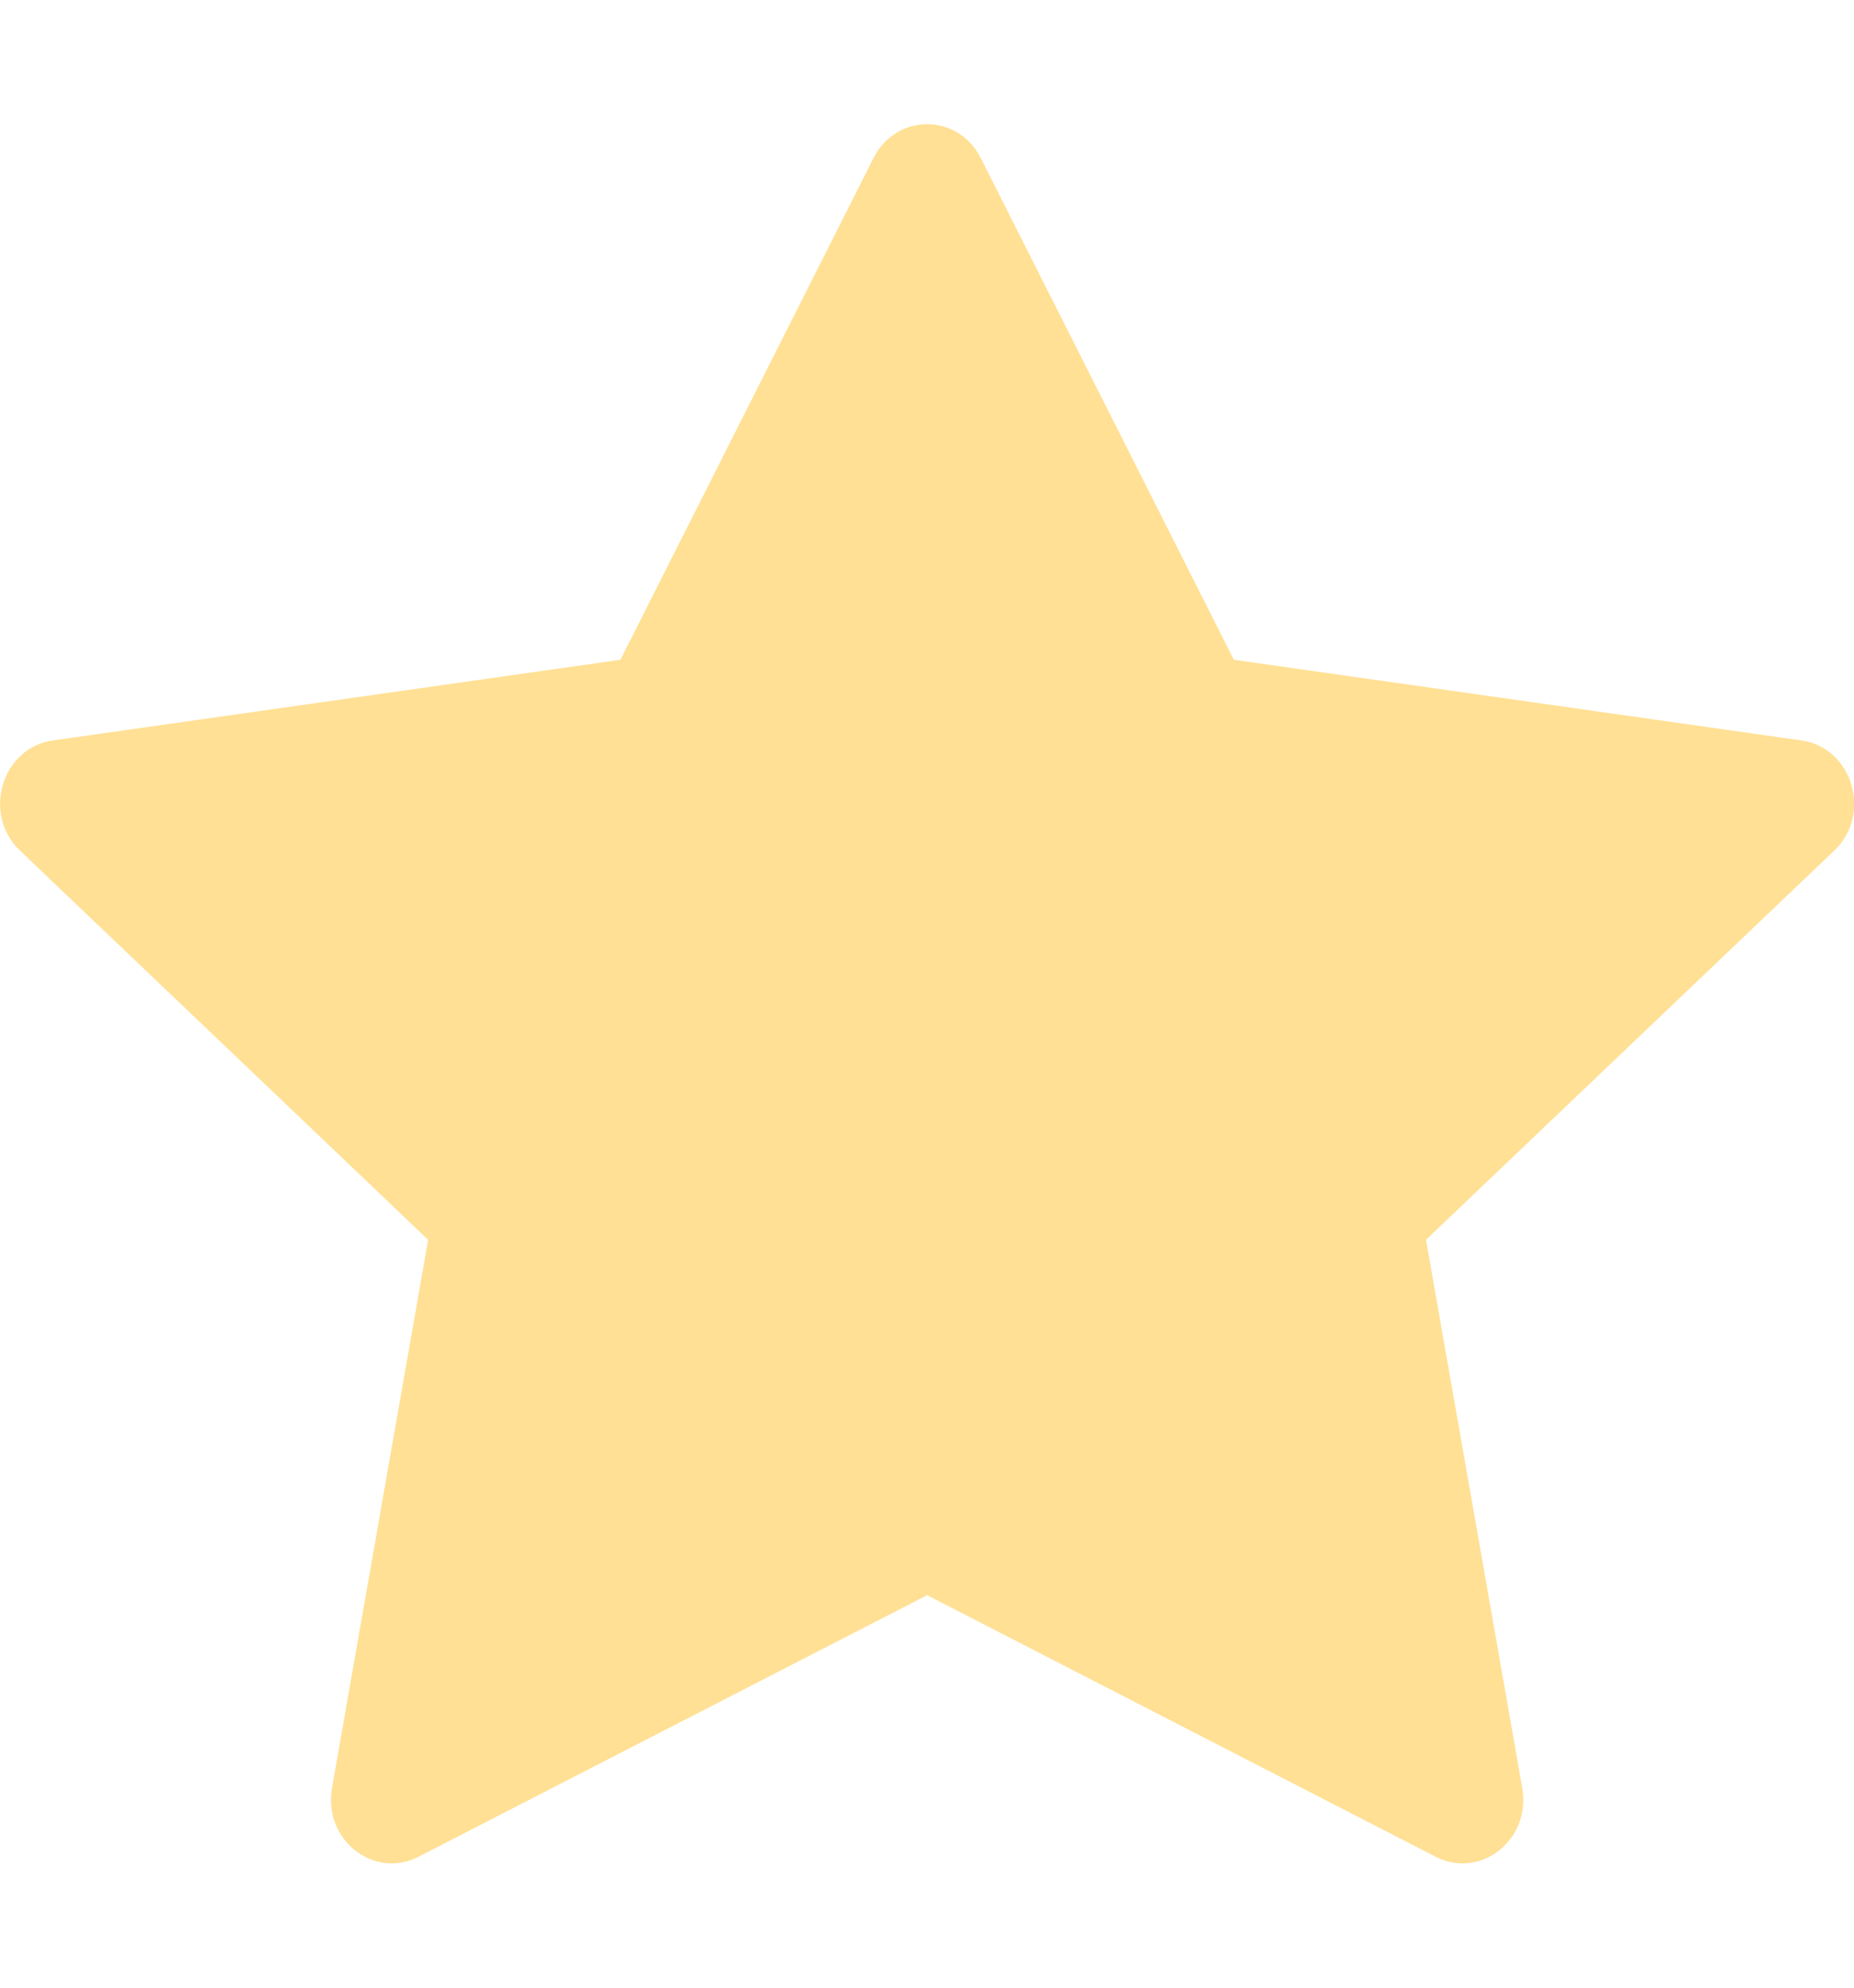 <svg width="14" height="15" viewBox="0 0 14 15" fill="none" xmlns="http://www.w3.org/2000/svg">
<path d="M3.16 14.012C2.822 14.186 2.439 13.882 2.507 13.494L3.233 9.356L0.151 6.419C-0.137 6.145 0.013 5.643 0.398 5.588L4.685 4.979L6.596 1.193C6.768 0.852 7.234 0.852 7.406 1.193L9.317 4.979L13.604 5.588C13.989 5.643 14.139 6.145 13.851 6.419L10.768 9.356L11.495 13.494C11.563 13.882 11.18 14.186 10.841 14.012L7.001 12.038L3.16 14.012Z" fill="#FFE094"/>
</svg>
